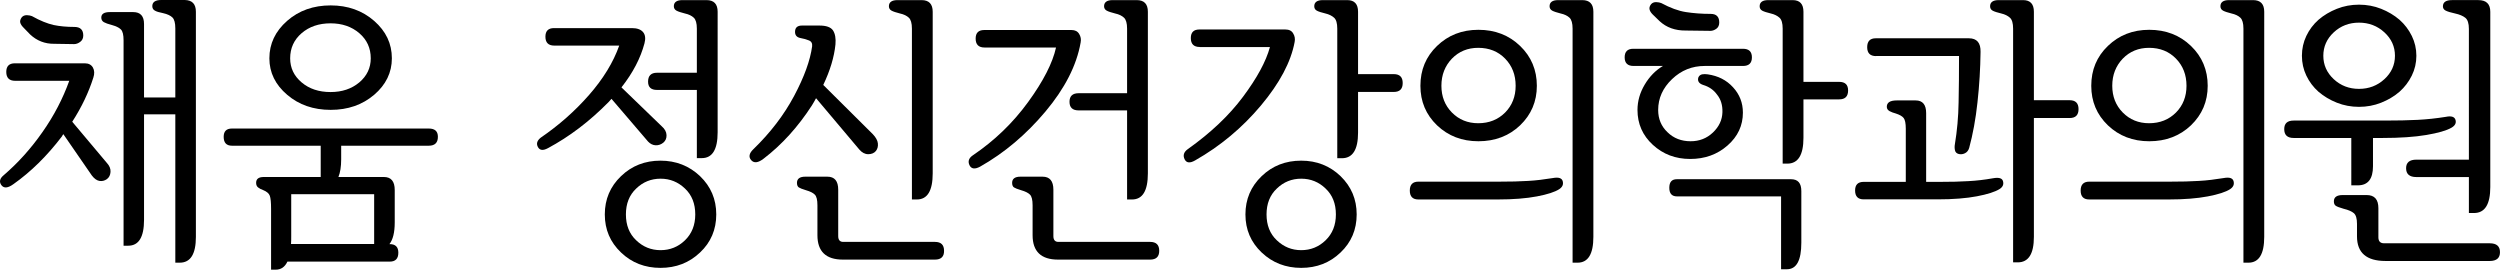 <?xml version="1.0" encoding="utf-8"?>
<!-- Generator: Adobe Illustrator 30.0.0, SVG Export Plug-In . SVG Version: 9.03 Build 0)  -->
<svg version="1.0" id="Layer_1" xmlns="http://www.w3.org/2000/svg" xmlns:xlink="http://www.w3.org/1999/xlink" x="0px" y="0px"
	 viewBox="0 0 2357.45 254.3" style="enable-background:new 0 0 2357.45 254.3;" xml:space="preserve">
<g>
	<path d="M22.12,26l6.3,6.5c6.3,5.9,13.9,8.9,22.6,8.8l18.8,0.3c2,0,3.9-0.7,5.8-2.1c1.9-1.4,2.9-3.4,2.9-6c0-5.4-2.8-8.1-8.4-8.1
		c-7.2,0-13.7-0.6-19.5-1.8c-5.8-1.3-12.7-4-20.5-8.4c-1.2-0.5-2.8-0.8-4.8-0.9c-2,0-3.6,0.6-4.8,2c-1.4,1.9-1.8,3.6-1.4,5.1
		C19.52,22.9,20.52,24.4,22.12,26z"/>
	<path d="M174.22,0h-22.2c-5.6,0-8.4,2-8.4,5.8c0,1.9,0.8,3.3,2.4,4.2c1.5,0.9,4.1,1.7,7.8,2.4c4,0.9,7,2.3,8.8,4.1
		c1.8,1.8,2.7,5.2,2.7,10.3v65.1h-29.5V22.6c0-7.4-3.4-11.2-10.2-11.2h-22c-5.4,0-8.1,1.7-8.1,5.2c0,1.9,0.8,3.3,2.4,4.3
		c1.6,0.9,4.1,1.8,7.6,2.7c4,1.1,6.8,2.5,8.5,4.2c1.7,1.7,2.5,5.1,2.5,10.2v193.7h4.4c9.9,0,14.9-8.1,14.9-24.3v-99.6h29.5v139.9
		h4.2c10.1,0,15.2-8.1,15.2-24.3V11.1C184.72,3.8,181.22,0.1,174.22,0z"/>
	<path d="M68.12,114.8c8.9-13.8,15.5-27.7,19.9-41.6c1.2-3.6,1.1-6.8-0.4-9.5c-1.5-2.6-4-4-7.7-4h-65.9c-5.4,0-8.1,2.7-8.1,8.1
		c0,5.6,2.8,8.4,8.4,8.4h51c-6,16.7-14.4,32.9-25.3,48.4c-10.9,15.6-23.1,29.1-36.5,40.6c-3.8,3.1-4.5,6.3-2.2,9.4
		c2.4,3.2,6.2,2.8,11.4-1c16.3-11.5,31.6-26.5,45.7-45c0.3-0.7,0.8-1.4,1.3-2.1l26.9,39c2.3,3,4.7,4.7,7.1,5.1
		c2.5,0.4,4.8-0.1,7.1-1.7c2.1-1.6,3.2-3.8,3.4-6.8s-1-5.8-3.4-8.4L68.12,114.8z"/>
	<path d="M404.32,121.2h-185.6c-5.2,0-7.8,2.6-7.8,7.8c0,5.6,2.6,8.4,7.8,8.4h83.7v29.5h-53.6c-4.9,0-7.3,1.8-7.3,5.5
		c0,1.9,0.6,3.3,1.8,4.3c1.2,1,2.8,1.8,4.7,2.5c3.5,1.4,5.6,3.2,6.4,5.4s1.2,6.3,1.2,12.4v57.3h4.4c4.9,0,8.6-2.5,11-7.6h96.5
		c5.4,0,8.1-2.8,8.1-8.4c0-5.4-2.7-8.1-8.1-8.1h-0.3c3.3-4.2,5-11,5-20.4v-30.6c0-8.2-3.4-12.3-10.2-12.3h-42.9
		c1.7-4.2,2.6-9.7,2.6-16.7v-12.8h82.6c5.7,0,8.6-2.8,8.6-8.4C412.92,123.8,410.12,121.2,404.32,121.2z M352.82,183.1v47h-78.4
		c0.2-2.2,0.2-4.7,0.2-7.5v-39.5H352.82z"/>
	<path d="M270.82,89.4c11.1,9.5,24.8,14.2,41,14.2s29.8-4.7,41-14.2c11.1-9.5,16.7-21,16.7-34.4c0-13.8-5.5-25.5-16.7-35.3
		c-11.1-9.7-24.8-14.6-41-14.6c-16.2,0-29.9,4.8-41.1,14.6c-11.1,9.8-16.7,21.5-16.7,35.3C254.02,68.4,259.62,79.9,270.82,89.4z
		 M284.42,31.3c7.2-6.2,16.3-9.3,27.3-9.3c10.8,0,19.9,3.1,27.1,9.3c7.2,6.2,10.8,14.1,10.8,23.7c0,9-3.6,16.6-10.8,22.7
		c-7.3,6.1-16.3,9.1-27.1,9.1c-11,0-20.1-3-27.3-9.1s-10.8-13.6-10.8-22.7C273.62,45.4,277.22,37.5,284.42,31.3z"/>
	<path d="M576.62,93.2l34.5,40.3c2.1,2.2,4.5,3.4,7.2,3.5c2.7,0.1,5.1-0.8,7.2-2.5c2.1-1.8,3.1-4.1,3-7.1s-1.6-5.8-4.6-8.4
		l-37.9-36.6c10.8-13.7,18-27.6,21.7-41.5c1.2-4.5,0.8-8.1-1.3-10.6s-5.6-3.8-10.5-3.8h-73.5c-5.4,0-8.1,2.7-8.1,8.1
		c0,5.6,2.8,8.4,8.4,8.4h61.2c-5.6,15.8-15.1,31.3-28.4,46.5c-13.3,15.2-28.5,28.6-45.6,40.3c-3.4,2.7-4.4,5.6-2.7,8.8
		s4.8,3.6,9.3,1.2c20.4-10.9,39.5-25.4,57.5-43.7C574.92,95.2,575.72,94.2,576.62,93.2z"/>
	<path d="M622.82,151.5c-14.6,0-27,4.8-37.2,14.6c-10.2,9.8-15.3,21.8-15.3,36.1s5.1,26.2,15.3,35.9c10.1,9.7,22.6,14.5,37.2,14.5
		c14.7,0,27.1-4.8,37.3-14.5c10.2-9.6,15.3-21.6,15.3-35.9s-5.1-26.3-15.3-36.1C649.92,156.4,637.42,151.5,622.82,151.5z
		 M645.92,226.6c-6.4,6.2-14.1,9.3-23,9.3s-16.6-3.1-23-9.3c-6.5-6.1-9.7-14.3-9.7-24.4c0-10.1,3.2-18.3,9.7-24.4
		c6.4-6.2,14.1-9.3,23-9.3s16.5,3.1,23,9.3c6.5,6.1,9.7,14.3,9.7,24.4S652.32,220.4,645.92,226.6z"/>
	<path d="M666.22,0.1h-22.7c-5.4,0-8.1,2-8.1,5.8c0,1.9,0.9,3.3,2.6,4.2c1.7,0.9,4.3,1.7,7.8,2.6c3.7,0.8,6.5,2.2,8.4,4
		s2.9,5.2,2.9,10.3h0v41.6h-37.6c-5.6,0-8.4,2.8-8.4,8.4c0,5.2,2.8,7.8,8.4,7.8h37.6v64.3h4.7c9.9,0,14.9-8.1,14.9-24.3V11.1
		C676.72,3.8,673.22,0.1,666.22,0.1z"/>
	<path d="M881.62,228.1h-86.5c-3.1,0-4.7-1.8-4.7-5.5v-43.7c0-8.2-3.4-12.3-10.2-12.3h-20.9c-5.2,0-7.8,2-7.8,5.8
		c0,2.1,0.6,3.5,1.7,4.3c1.1,0.7,3.4,1.7,6.9,2.7c3.8,1.1,6.5,2.4,8.2,4.1s2.5,5,2.5,10.1v28.2c0,15.3,8,23,24,23h86.8
		c5.8,0,8.7-2.8,8.6-8.3C890.22,230.9,887.42,228.1,881.62,228.1z"/>
	<path d="M840.82,10.1c1.7,0.9,4.3,1.7,7.8,2.6c3.7,0.8,6.5,2.2,8.4,4s2.9,5.2,2.9,10.3h0v161.1h4.7c9.9,0,14.9-8.2,14.9-24.6V11.1
		c0-7.3-3.5-11-10.5-11h-22.7c-5.4,0-8.1,2-8.1,5.8C838.22,7.8,839.12,9.2,840.82,10.1z"/>
	<path d="M769.52,92.6l40.8,48.4c2.5,2.9,5.3,4.4,8.4,4.4s5.6-1,7.3-3.1c1.5-2,2.1-4.3,1.8-7.1s-1.9-5.6-4.7-8.6l-46.8-46.5
		c6.4-13.4,10.3-26.2,11.5-38.2c0.5-5.7-0.3-10.1-2.3-13.2c-2.1-3.1-6.4-4.6-12.8-4.6h-16.5c-4.1,0-6.3,1.8-6.5,5.4
		c-0.2,3.6,1.5,5.7,5.2,6.4c2.7,0.5,5.4,1.2,7.8,2.2c2.4,0.9,3.4,2.8,3.1,5.6c-1.8,13.2-7.4,28.8-17,46.8
		c-9.6,18-22.4,34.7-38.4,50.2c-4,3.8-4.7,7.3-2.1,10.3c2.7,3.1,6.6,2.6,11.8-1.4c17.1-13.1,32.3-29.8,45.5-50.2
		C767.02,97.1,768.32,94.9,769.52,92.6z"/>
	<path d="M985.82,105.2c18.3-21.8,29.4-43.5,33.2-65.1c0.6-3,0.1-5.7-1.4-8.1c-1.5-2.5-3.9-3.7-7.2-3.7h-82.3
		c-5.4,0-8.1,2.7-8.1,8.1c0,5.6,2.8,8.4,8.4,8.4h67.4c-3.2,14.5-11.9,31.6-26.3,51.4s-31.8,36.5-52.2,50.3c-3.8,2.6-4.8,5.7-3.1,9.3
		c1.7,3.5,5,4,9.9,1.4C946.92,144.3,967.52,127,985.82,105.2z"/>
	<path d="M1084.52,228.1h-86.5c-3.1,0-4.7-1.8-4.7-5.5v-43.7c0-8.2-3.4-12.3-10.2-12.3h-20.9c-5.2,0-7.8,2-7.8,5.8
		c0,2.1,0.6,3.5,1.7,4.3c1.1,0.7,3.4,1.7,6.9,2.7c3.8,1.1,6.5,2.4,8.2,4.1s2.5,5,2.5,10.1v28.2c0,15.3,8,23,24,23h86.8
		c5.8,0,8.6-2.8,8.6-8.3C1093.12,230.9,1090.32,228.1,1084.52,228.1z"/>
	<path d="M1043.72,10.1c1.7,0.9,4.3,1.7,7.8,2.6c3.7,0.8,6.5,2.2,8.4,4s2.9,5.2,2.9,10.3h0v60.9h-45.7c-5.7,0-8.6,2.7-8.6,8.1
		c0,5.4,2.9,8.1,8.6,8.1h45.7v84h4.7c9.9,0,14.9-8.2,14.9-24.6V11.1c0-7.3-3.5-11-10.5-11h-22.7c-5.4,0-8.1,2-8.1,5.8
		C1041.12,7.8,1042.02,9.2,1043.72,10.1z"/>
	<path d="M1314.32,69.9h-33.7V11.1c0-7.3-3.4-11-10.2-11h-23c-5.4,0-8.1,2-8.1,5.8c0,1.9,0.8,3.3,2.5,4.2c1.7,0.9,4.3,1.7,8,2.6
		c3.4,0.8,6.2,2.2,8.2,4s3,5.2,3,10.3v122.2h4.4c10.1,0,15.2-8.1,15.2-24.1V86.7h33.7c5.6,0,8.4-2.8,8.4-8.4
		C1322.72,72.7,1319.92,69.9,1314.32,69.9z"/>
	<path d="M1227.02,151.5c-14.7,0-27.1,4.8-37.3,14.6c-10.2,9.8-15.3,21.8-15.3,36.1s5.1,26.2,15.3,35.9
		c10.2,9.7,22.7,14.5,37.3,14.5s27-4.8,37.1-14.5c10.1-9.6,15.2-21.6,15.2-35.9s-5.1-26.3-15.2-36.1
		C1254.02,156.4,1241.62,151.5,1227.02,151.5z M1250.02,226.6c-6.4,6.2-14.1,9.3-23,9.3s-16.5-3.1-23-9.3
		c-6.5-6.1-9.7-14.3-9.7-24.4c0-10.1,3.2-18.3,9.7-24.4c6.4-6.2,14.1-9.3,23-9.3s16.6,3.1,23,9.3c6.5,6.1,9.7,14.3,9.7,24.4
		S1256.42,220.4,1250.02,226.6z"/>
	<path d="M1189.02,99.5c17.7-21.1,28.3-41.1,31.8-59.9c0.6-3,0.1-5.7-1.4-8.1c-1.4-2.5-3.9-3.7-7.4-3.7h-81c-5.4,0-8.1,2.7-8.1,8.1
		c0,5.6,2.8,8.4,8.4,8.4v0.1h66.2c-3.7,13.6-12.2,29.2-25.4,46.9c-13.2,17.7-30.6,34.1-52,49.3c-3.8,2.7-4.8,5.9-3.1,9.5
		c1.7,3.6,5,4,9.9,1.2C1150.62,137.8,1171.32,120.6,1189.02,99.5z"/>
	<path d="M1492.02,0.1h-22.7c-5.4,0-8.1,2-8.1,5.8c0,1.9,0.9,3.3,2.6,4.2c1.7,0.9,4.3,1.7,7.8,2.6c3.7,0.8,6.5,2.2,8.4,4
		s2.9,5.2,2.9,10.3h0v220.7h4.7c9.9,0,14.9-8.1,14.9-24.3V11.1C1502.52,3.8,1499.02,0.1,1492.02,0.1z"/>
	<path d="M1394.12,133.2c15.6,0,28.8-5,39.3-15c10.5-10.1,15.8-22.5,15.8-37.3c0-14.9-5.3-27.5-15.8-37.6
		c-10.5-10.1-23.6-15.2-39.3-15.2c-15.6,0-28.5,5.1-39,15.2c-10.5,10.1-15.7,22.6-15.7,37.6c0,14.8,5.2,27.2,15.7,37.3
		C1365.62,128.2,1378.62,133.2,1394.12,133.2z M1369.12,55.3c6.6-6.8,14.9-10.2,24.8-10.2c10.3,0,18.8,3.4,25.4,10.2
		c6.6,6.8,9.9,15.3,9.9,25.6c0,10.1-3.3,18.5-9.9,25.2c-6.7,6.7-15.1,10.1-25.4,10.1c-9.9,0-18.2-3.4-24.8-10.1
		c-6.6-6.7-9.9-15.1-9.9-25.2C1359.22,70.6,1362.62,62.1,1369.12,55.3z"/>
	<path d="M1464.32,167.9c-8,1.3-15.8,2.3-23.4,2.7c-7.6,0.5-16.7,0.7-27.3,0.7h-76.1c-5.4,0-8.1,2.8-8.1,8.4s2.7,8.4,8.1,8.4h74.8
		c14.7,0,27-1,37-2.9c10-1.9,17-4.2,21-6.8c3-2,4.1-4.4,3.3-7.5C1472.82,167.9,1469.72,166.9,1464.32,167.9z"/>
	<path d="M1558.52,13.7l6.5,6.3c6.4,5.9,14.6,8.9,24.6,8.8l23.3,0.3c1.9,0,3.8-0.7,5.6-2c1.8-1.3,2.7-3.3,2.7-5.9
		c0-5.4-2.7-8.1-8.1-8.1c-8.4,0-16.2-0.6-23.3-1.7c-7.2-1.1-14.9-4-23.3-8.5c-1.2-0.5-2.8-0.8-4.8-0.9c-2,0-3.6,0.6-4.8,2
		c-1.4,1.8-1.8,3.4-1.4,5C1555.92,10.6,1556.92,12.1,1558.52,13.7z"/>
	<path d="M1734.32,77.2h-33.7V11.1c0-7.3-3.4-11-10.2-11h-23c-5.4,0-8.1,2-8.1,5.8c0,1.9,0.8,3.3,2.5,4.2c1.7,0.9,4.3,1.7,8,2.6
		c3.5,0.8,6.2,2.2,8.2,4s3,5.2,3,10.3v127.3h4.4c10.1,0,15.2-8.1,15.2-24.3V93.7h33.7c5.6,0,8.4-2.8,8.4-8.4
		C1742.72,79.9,1739.92,77.2,1734.32,77.2z"/>
	<path d="M1688.92,169h-107.7c-4.8,0-7.1,2.7-7.1,8.1c0,5.4,2.4,8.1,7.3,8.1h98.1v68.7h5.5c9.1,0,13.6-8.4,13.6-25.1v-48.6
		C1698.62,172.7,1695.42,169,1688.92,169z"/>
	<path d="M1629.02,137.2c9.7-8.5,14.5-18.8,14.5-31c0-9.2-3.1-17.2-9.3-23.9c-6.2-6.8-14.1-10.8-23.9-12.2c-1.9-0.3-3.7-0.3-5.3,0
		c-1.6,0.4-2.8,1.3-3.5,2.9c-0.5,1.6-0.4,3,0.3,4.2s2.1,2.2,4.2,2.9c5.4,1.6,9.9,4.6,13.1,9.1c3.6,4.4,5.3,10,5.1,16.6
		c-0.2,7.3-3.2,13.7-9,19.2s-12.8,8.2-21,8.2c-8.7,0-16-2.8-21.8-8.5c-5.9-5.6-8.8-12.6-8.8-21c0-11.1,4.4-20.8,13.1-29.1
		c8.7-8.3,18.9-12.4,30.8-12.4h36.1c5.6,0,8.4-2.7,8.4-8.1c0-5.4-2.8-8.1-8.4-8.1h-103.5c-5.4,0-8.1,2.7-8.1,8.1
		c0,5.4,2.8,8.1,8.4,8.1h27.7c-6.9,4.1-12.7,10-17.2,17.6c-4.5,7.6-6.8,15.5-6.8,23.9c0,13,4.8,24,14.5,32.9
		c9.7,8.9,21.4,13.3,35.2,13.3C1607.62,149.9,1619.32,145.7,1629.02,137.2z"/>
	<path d="M1951.62,94.5h-33.7V11.1c0-7.3-3.4-11-10.2-11h-23c-5.4,0-8.1,2-8.1,5.8c0,1.9,0.8,3.3,2.5,4.2c1.7,0.9,4.3,1.7,8,2.6
		c3.5,0.8,6.2,2.2,8.2,4s3,5.2,3,10.3v220.4h4.4c10.1,0,15.2-8,15.2-24V111.3h33.7c5.6,0,8.4-2.8,8.4-8.4
		C1960.02,97.3,1957.22,94.5,1951.62,94.5z"/>
	<path d="M1769.12,52.9v-0.1h78.2c0,15.6-0.1,30.1-0.4,43.7c-0.2,13.6-1.4,26.8-3.5,39.5c-0.4,2.1-0.3,4.1,0.1,5.8
		c0.4,1.8,1.6,2.9,3.5,3.4s3.9,0.3,5.9-0.7s3.3-2.7,4-5.1c3.4-12.6,6.1-26.9,7.8-42.9c1.8-16.1,2.7-31.9,2.9-47.6
		c0.2-8.5-3.5-12.8-11-12.8h-87.8c-5.4,0-8.1,2.8-8.1,8.4C1760.72,50.1,1763.52,52.9,1769.12,52.9z"/>
	<path d="M1879.32,168.1c-7.8,1.4-15.5,2.3-23.1,2.7c-7.6,0.5-16.7,0.7-27.3,0.7h-12.6v-64.8c0-8-3.3-12-9.9-12h-17.8
		c-6.3,0-9.4,2-9.4,6c0,1.8,0.9,3.1,2.6,4.1c1.8,0.9,3.7,1.7,5.8,2.2c3.7,1.2,6.2,2.6,7.5,4.3c1.3,1.7,2,5,2,10.1v50.1v0.1v-0.1
		h-39.7c-5.4,0-8.1,2.7-8.1,8.1c0,5.6,2.7,8.4,8.1,8.4h69.8c14.6,0,27-1,37-2.9c10-1.9,17.1-4.2,21.3-6.8c3-1.9,4.1-4.3,3.3-7.3
		C1888.12,168,1884.92,167.1,1879.32,168.1z"/>
	<g>
		<path d="M2124.62,0.1h-22.7c-5.4,0-8.1,2-8.1,5.8c0,1.9,0.9,3.3,2.6,4.2c1.7,0.9,4.3,1.7,7.8,2.6c3.7,0.8,6.5,2.2,8.4,4
			c1.9,1.8,2.9,5.2,2.9,10.3l0,0v220.7h4.7c9.9,0,14.9-8.1,14.9-24.3V11.1C2135.12,3.8,2131.62,0.1,2124.62,0.1z"/>
		<path d="M2026.72,133.2c15.6,0,28.8-5,39.3-15c10.5-10.1,15.8-22.5,15.8-37.3c0-14.9-5.3-27.5-15.8-37.6
			c-10.5-10.1-23.6-15.2-39.3-15.2c-15.6,0-28.5,5.1-39,15.2c-10.5,10.1-15.7,22.6-15.7,37.6c0,14.8,5.2,27.2,15.7,37.3
			C1998.22,128.2,2011.22,133.2,2026.72,133.2z M2001.72,55.3c6.6-6.8,14.9-10.2,24.8-10.2c10.3,0,18.8,3.4,25.4,10.2
			c6.6,6.8,9.9,15.3,9.9,25.6c0,10.1-3.3,18.5-9.9,25.2c-6.7,6.7-15.1,10.1-25.4,10.1c-9.9,0-18.2-3.4-24.8-10.1
			c-6.6-6.7-9.9-15.1-9.9-25.2C1991.82,70.6,1995.22,62.1,2001.72,55.3z"/>
		<path d="M2096.92,167.9c-8,1.3-15.8,2.3-23.4,2.7c-7.6,0.5-16.7,0.7-27.3,0.7h-76.1c-5.4,0-8.1,2.8-8.1,8.4s2.7,8.4,8.1,8.4h74.8
			c14.7,0,27-1,37-2.9c10-1.9,17-4.2,21-6.8c3-2,4.1-4.4,3.3-7.5C2105.42,167.9,2102.32,166.9,2096.92,167.9z"/>
	</g>
	<g>
		<path d="M2237.68,130.1v26.64c0,12.02-4.76,18.03-14.26,18.03h-6.19V130.1h-54.37c-5.92,0-8.88-2.78-8.88-8.34
			c0-5.38,2.96-8.07,8.88-8.07h85.59c12.2,0,22.65-0.22,31.36-0.67c8.7-0.45,17.54-1.39,26.51-2.83c5.2-1.08,8.25-0.13,9.15,2.83
			c0.9,2.96-0.36,5.43-3.77,7.4c-4.67,2.69-12.56,4.98-23.68,6.86c-11.13,1.88-24.94,2.83-41.45,2.83H2237.68z M2278.59,52.58
			c0,6.64-1.44,12.88-4.31,18.71c-2.87,5.83-6.73,10.9-11.57,15.21c-5.02,4.31-10.81,7.76-17.36,10.36c-6.55,2.6-13.5,3.9-20.86,3.9
			c-7.36,0-14.31-1.3-20.86-3.9c-6.55-2.6-12.34-6.06-17.36-10.36c-4.84-4.31-8.66-9.37-11.44-15.21
			c-2.78-5.83-4.17-12.07-4.17-18.71c0-6.64,1.39-12.87,4.17-18.71c2.78-5.83,6.59-10.9,11.44-15.21
			c5.02-4.31,10.81-7.76,17.36-10.36c6.55-2.6,13.5-3.9,20.86-3.9c7.36,0,14.31,1.3,20.86,3.9c6.55,2.6,12.34,6.06,17.36,10.36
			c4.85,4.31,8.7,9.38,11.57,15.21C2277.15,39.71,2278.59,45.95,2278.59,52.58z M2258.4,52.58c0-8.61-3.32-15.97-9.96-22.07
			c-6.64-6.1-14.63-9.15-23.95-9.15c-9.33,0-17.27,3.05-23.82,9.15c-6.55,6.1-9.82,13.46-9.82,22.07c0,8.61,3.27,15.97,9.82,22.07
			c6.55,6.1,14.49,9.15,23.82,9.15c9.33,0,17.31-3.05,23.95-9.15C2255.08,68.56,2258.4,61.2,2258.4,52.58z M2347.76,246.1h-98.24
			c-17.94,0-26.92-7.72-26.92-23.15v-11.84c0-5.02-0.99-8.39-2.96-10.09c-1.98-1.7-5.21-3.09-9.69-4.17
			c-3.77-1.08-6.24-2.02-7.4-2.83c-1.17-0.81-1.75-2.2-1.75-4.17c0-3.94,2.78-5.92,8.34-5.92h22.61c7.36,0,11.03,4.13,11.03,12.38
			v27.45c0,3.77,1.79,5.65,5.38,5.65h99.58c6.46,0,9.69,2.78,9.69,8.34C2357.45,243.32,2354.22,246.1,2347.76,246.1z M2328.11,27.28
			c0-5.2-1.12-8.7-3.36-10.5c-2.25-1.79-5.43-3.14-9.56-4.04c-4.13-0.9-7.09-1.79-8.88-2.69c-1.8-0.9-2.69-2.24-2.69-4.04
			c0-3.94,2.87-5.92,8.61-5.92h24.76c7.54,0,11.3,3.68,11.3,11.03v165.26c0,16.33-5.11,24.49-15.34,24.49h-4.84v-33.91h-49.52
			c-6.46,0-9.69-2.78-9.69-8.34c0-5.38,3.23-8.07,9.69-8.07h49.52V27.28z"/>
	</g>
</g>
</svg>
